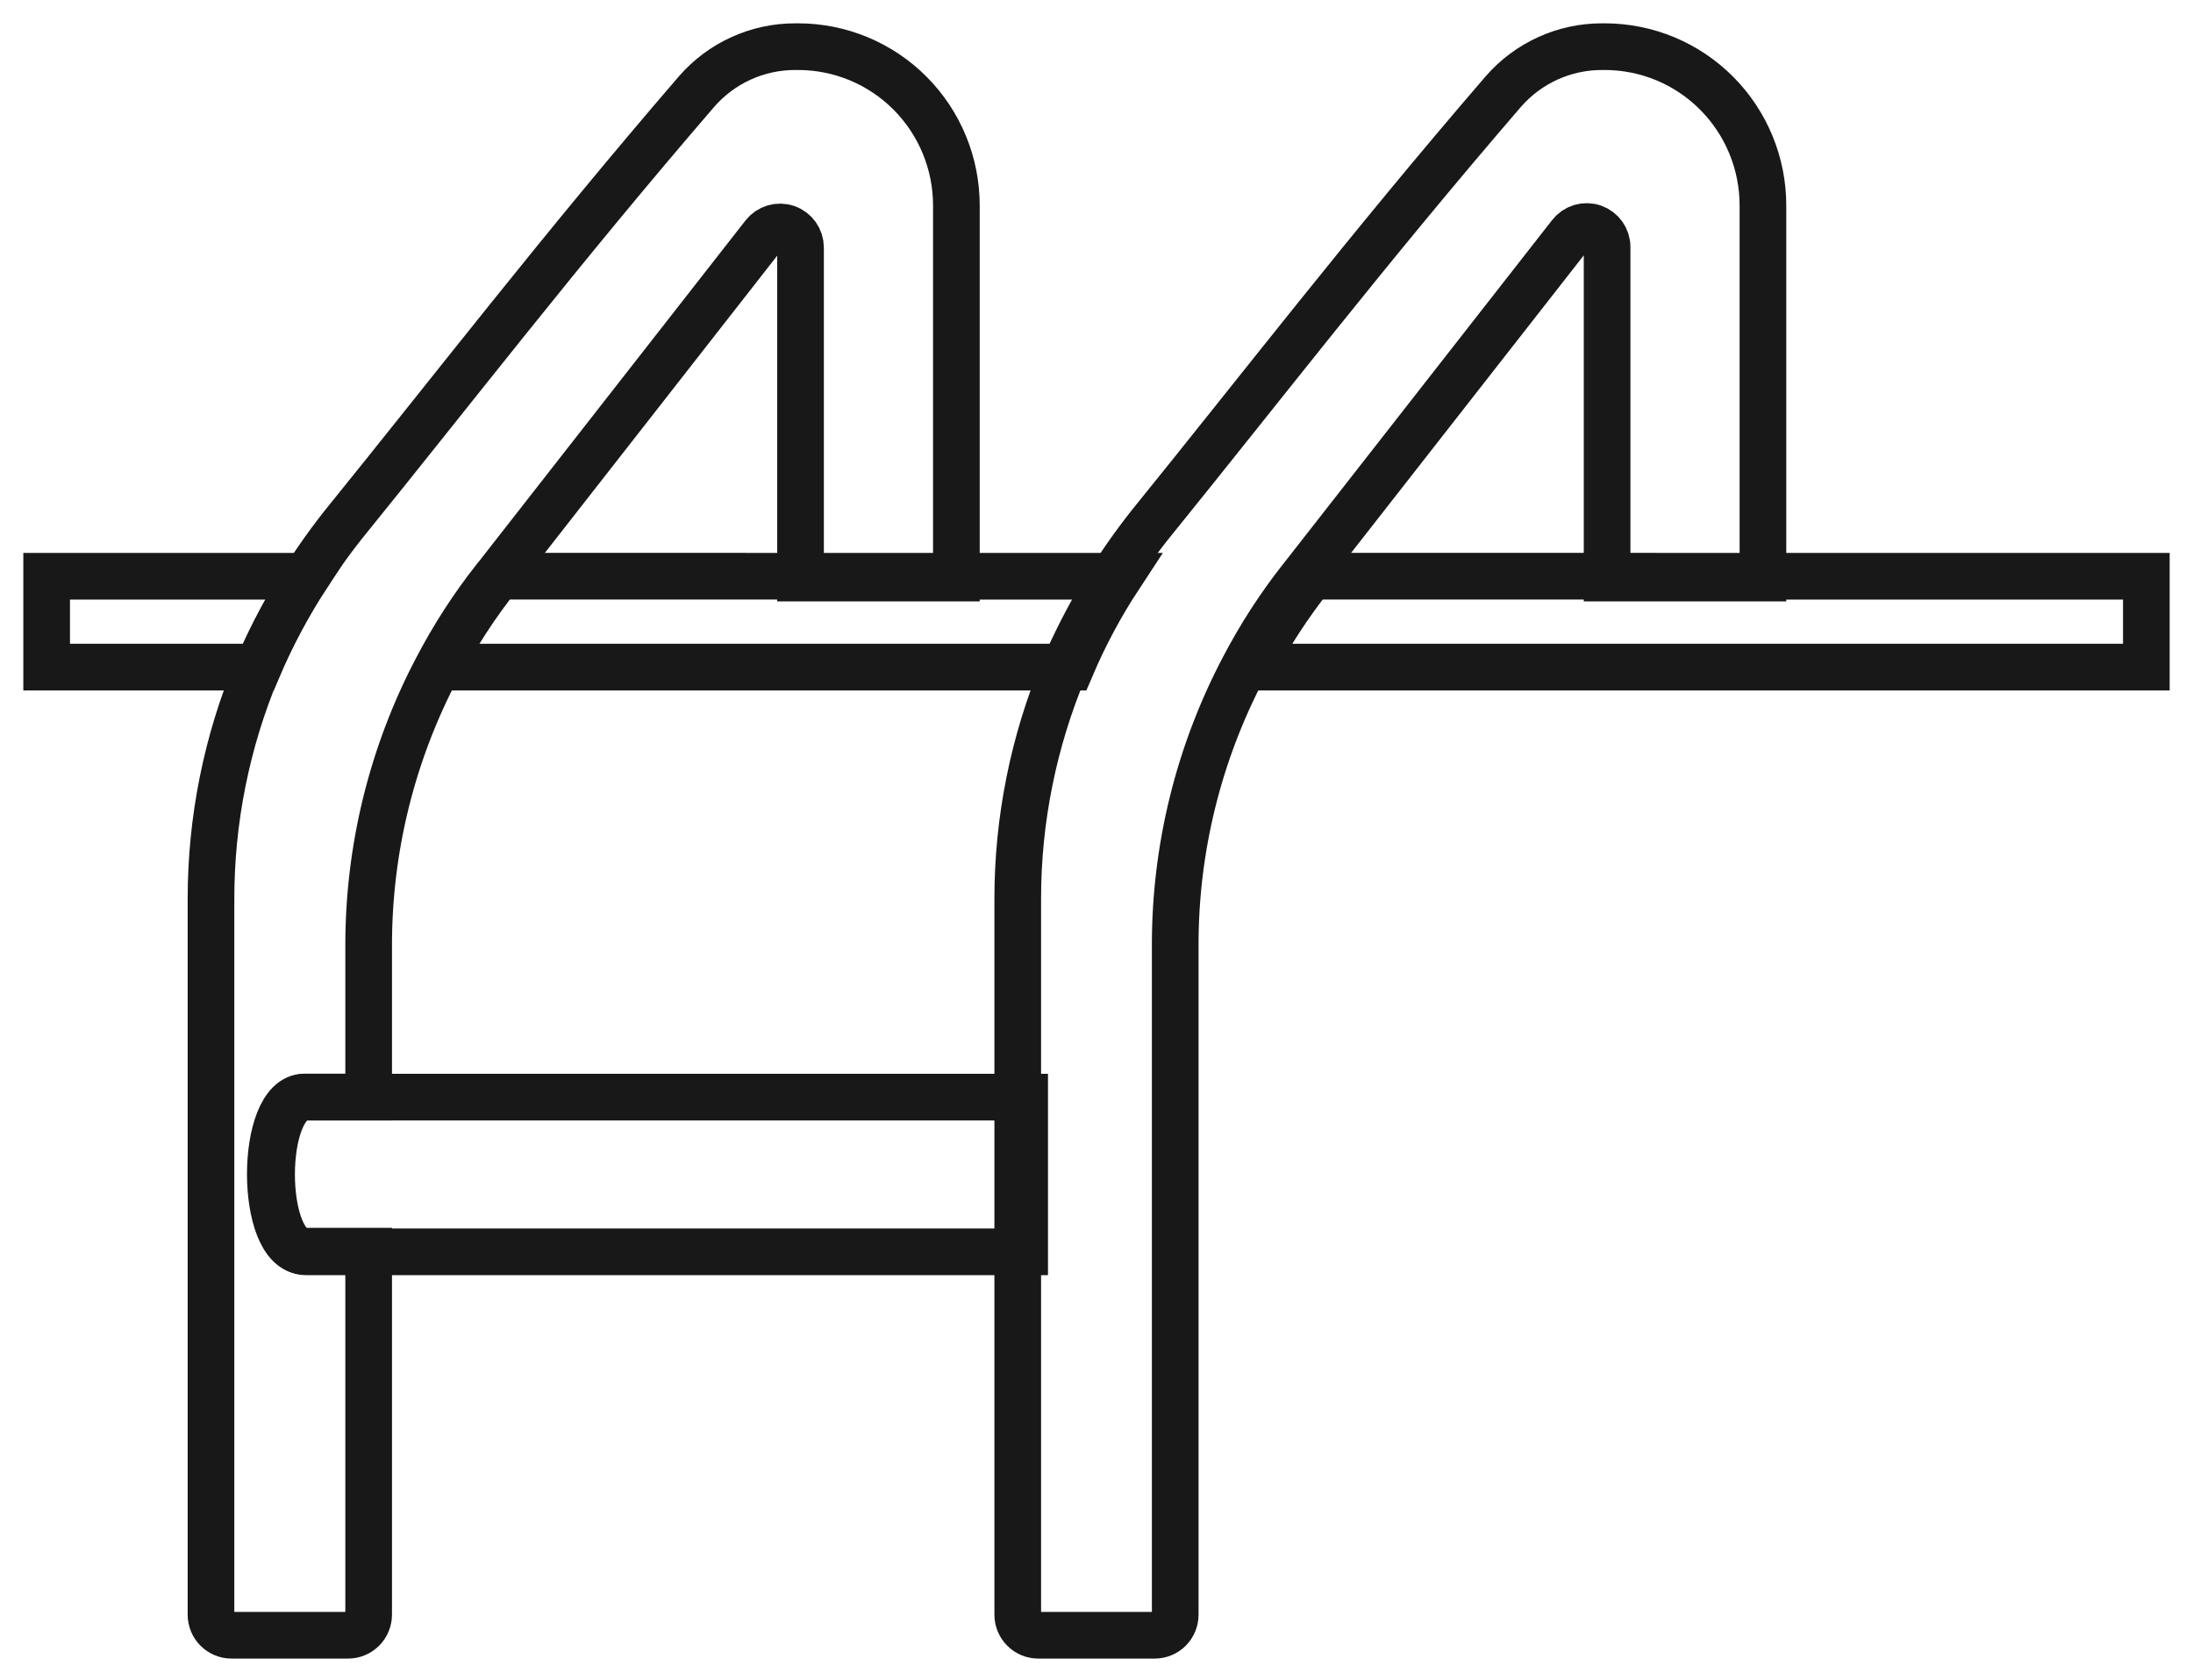 
<svg width="47px" height="36px" viewBox="0 0 47 36" version="1.1" xmlns="http://www.w3.org/2000/svg" xmlns:xlink="http://www.w3.org/1999/xlink">
    <g id="Page-1" stroke="none" stroke-width="1" fill="none" fill-rule="evenodd">
        <g id="POOL" transform="translate(1, 1)" stroke="#181818">
            <path d="M36.783,3.407 L36.783,11.388 L33.443,11.388 L33.443,4.297 C33.445,4.108 33.326,3.94 33.148,3.878 C32.97,3.816 32.773,3.876 32.658,4.025 L26.906,11.38 L26.898,11.389 C26.422,11.992 26.004,12.639 25.649,13.32 C24.687,15.15 24.185,17.188 24.187,19.256 L24.187,33.602 C24.188,33.719 24.141,33.831 24.059,33.914 C23.976,33.997 23.864,34.043 23.747,34.043 L21.252,34.043 C21.135,34.043 21.023,33.997 20.941,33.914 C20.858,33.831 20.812,33.719 20.812,33.602 L20.812,18.267 C20.811,16.569 21.15,14.889 21.806,13.324 C22.281,12.226 22.896,11.195 23.637,10.257 C26.033,7.3 28.288,4.362 31.219,0.962 C31.752,0.35 32.522,-0.001 33.332,1.26240364e-06 L33.396,1.26240364e-06 C34.295,0.001 35.157,0.36 35.792,0.999 C36.428,1.638 36.784,2.504 36.783,3.407 L36.783,3.407 Z M19.497,3.407 L19.497,11.388 L16.157,11.388 L16.157,4.305 C16.157,4.117 16.038,3.949 15.861,3.888 C15.683,3.826 15.487,3.885 15.371,4.033 L9.62,11.389 L9.611,11.397 C9.136,12 8.717,12.647 8.362,13.329 C7.4,15.158 6.899,17.196 6.901,19.265 L6.901,22.509 L5.524,22.509 C4.55,22.509 4.55,25.812 5.524,25.812 L6.901,25.812 L6.901,33.601 C6.901,33.718 6.855,33.831 6.772,33.913 C6.689,33.996 6.577,34.043 6.46,34.043 L3.962,34.043 C3.845,34.043 3.733,33.996 3.65,33.913 C3.568,33.831 3.522,33.718 3.522,33.601 L3.522,18.267 C3.521,16.569 3.859,14.889 4.516,13.324 C4.991,12.226 5.606,11.195 6.347,10.257 C8.743,7.3 10.998,4.362 13.929,0.962 C14.461,0.35 15.232,-0.001 16.042,1.26240363e-06 L16.105,1.26240363e-06 C17.005,1.26240363e-06 17.869,0.359 18.505,0.998 C19.141,1.637 19.498,2.503 19.497,3.407 Z" id="Shape"></path>
            <path d="M20.96,22.511 L20.96,25.826 L5.557,25.826 C4.575,25.826 4.575,22.511 5.557,22.511 L20.96,22.511 Z M0,11.349 L5.575,11.349 C5.172,11.965 4.825,12.617 4.537,13.295 L0,13.295 L0,11.349 Z M22.995,11.349 C22.59,11.965 22.242,12.616 21.953,13.295 L8.417,13.295 C8.775,12.61 9.196,11.961 9.676,11.356 L9.684,11.348 L22.995,11.349 Z M45,11.349 L45,13.295 L25.838,13.295 C26.195,12.61 26.617,11.961 27.097,11.356 L27.105,11.348 L45,11.349 Z" id="Shape"></path>
        </g>
    </g>
</svg>